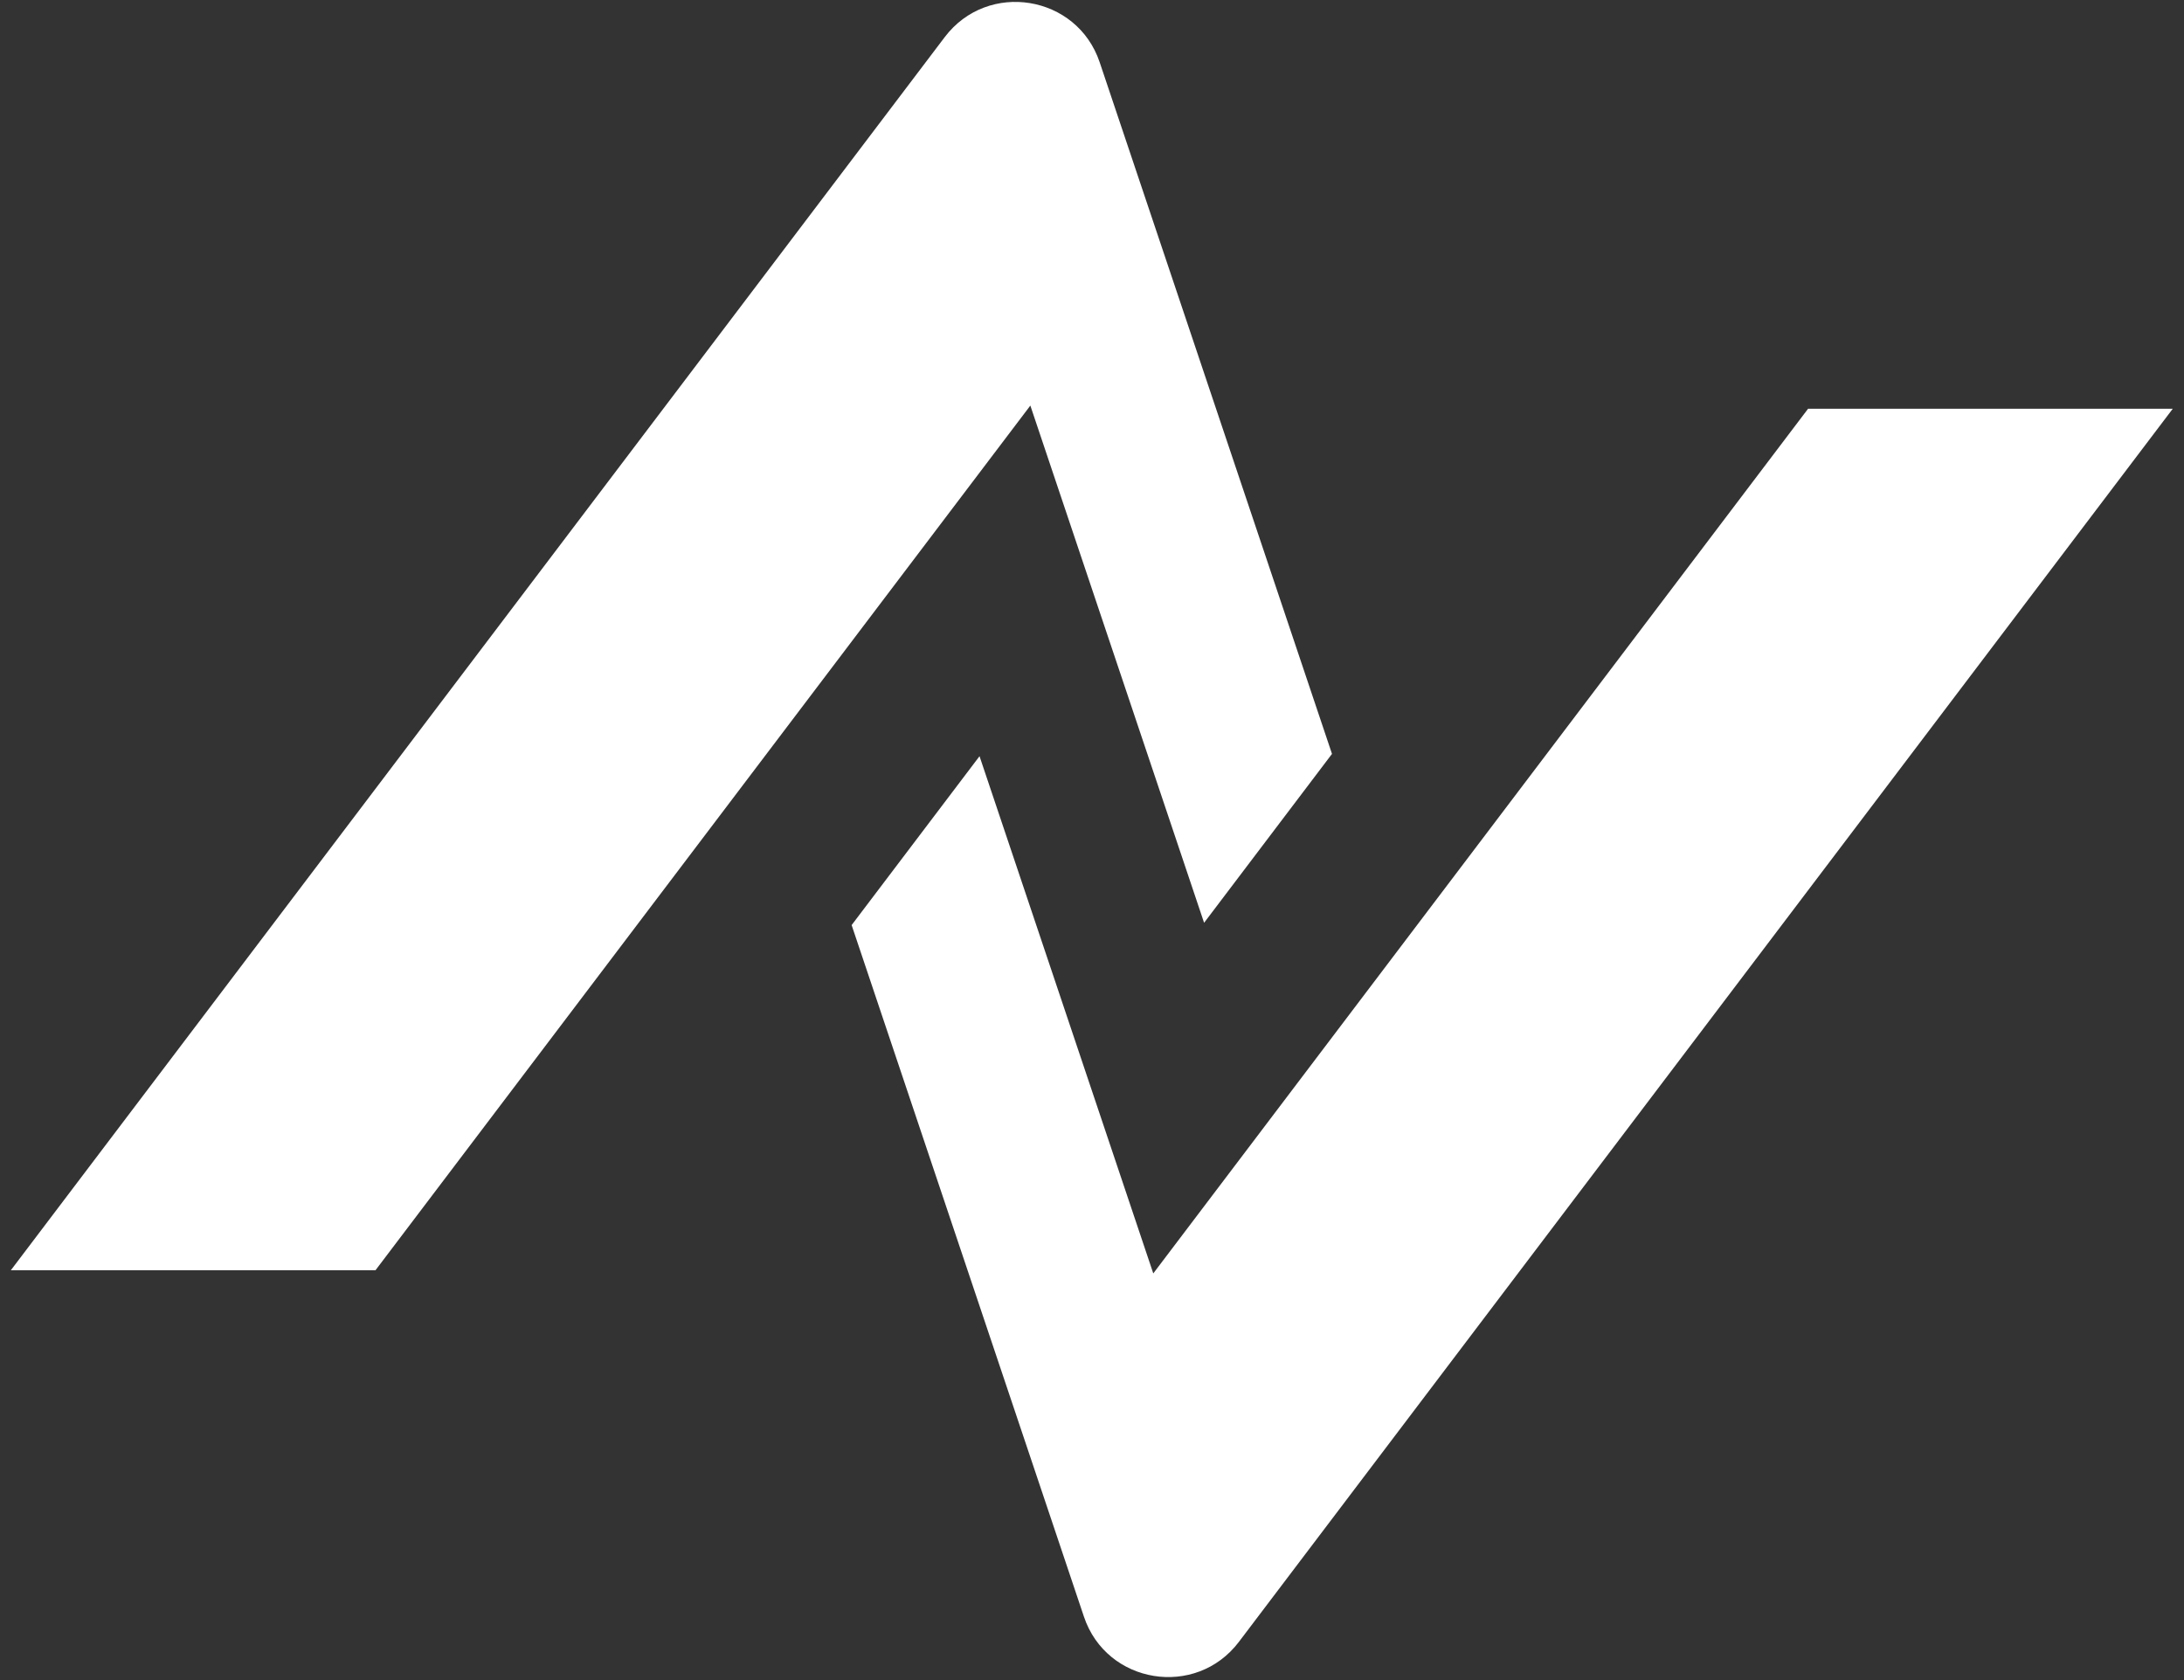 <?xml version="1.0" encoding="UTF-8"?>
<svg width="52px" height="40px" viewBox="0 0 52 40" version="1.1" xmlns="http://www.w3.org/2000/svg" xmlns:xlink="http://www.w3.org/1999/xlink">
    <rect x="0" y="0" width="52" height="40" fill="#333333" stroke="none"/>
    <title>Norco Symbol Black</title>
    <g id="Symbols" stroke="none" stroke-width="1" fill="none" fill-rule="evenodd">
        <g id="Mobile-/-Global-/-Footer" transform="translate(-23, -2111)" fill="#FFFFFF" fill-rule="nonzero">
            <g transform="translate(0, 525)" id="Group">
                <g transform="translate(23, 1349)">
                    <g transform="translate(0, 237)" id="Norco_Symbol-White-FORTESTING_DONOTDISTRIBUTE-20191108">
                        <path d="M22.494,0.883 L0.258,30.243 L8.94,30.243 L24.532,9.656 L28.669,21.97 L31.714,17.949 L26.183,1.483 C25.644,-0.123 23.518,-0.469 22.494,0.883 Z" id="Path"></path>
                        <path d="M29.497,39.091 L51.733,9.731 L43.05,9.731 L27.459,30.318 L23.322,18.004 L20.277,22.025 L25.808,38.491 C26.347,40.098 28.473,40.443 29.497,39.091 Z" id="Path"></path>
                    </g>
                </g>
            </g>
        </g>
    </g>
</svg>